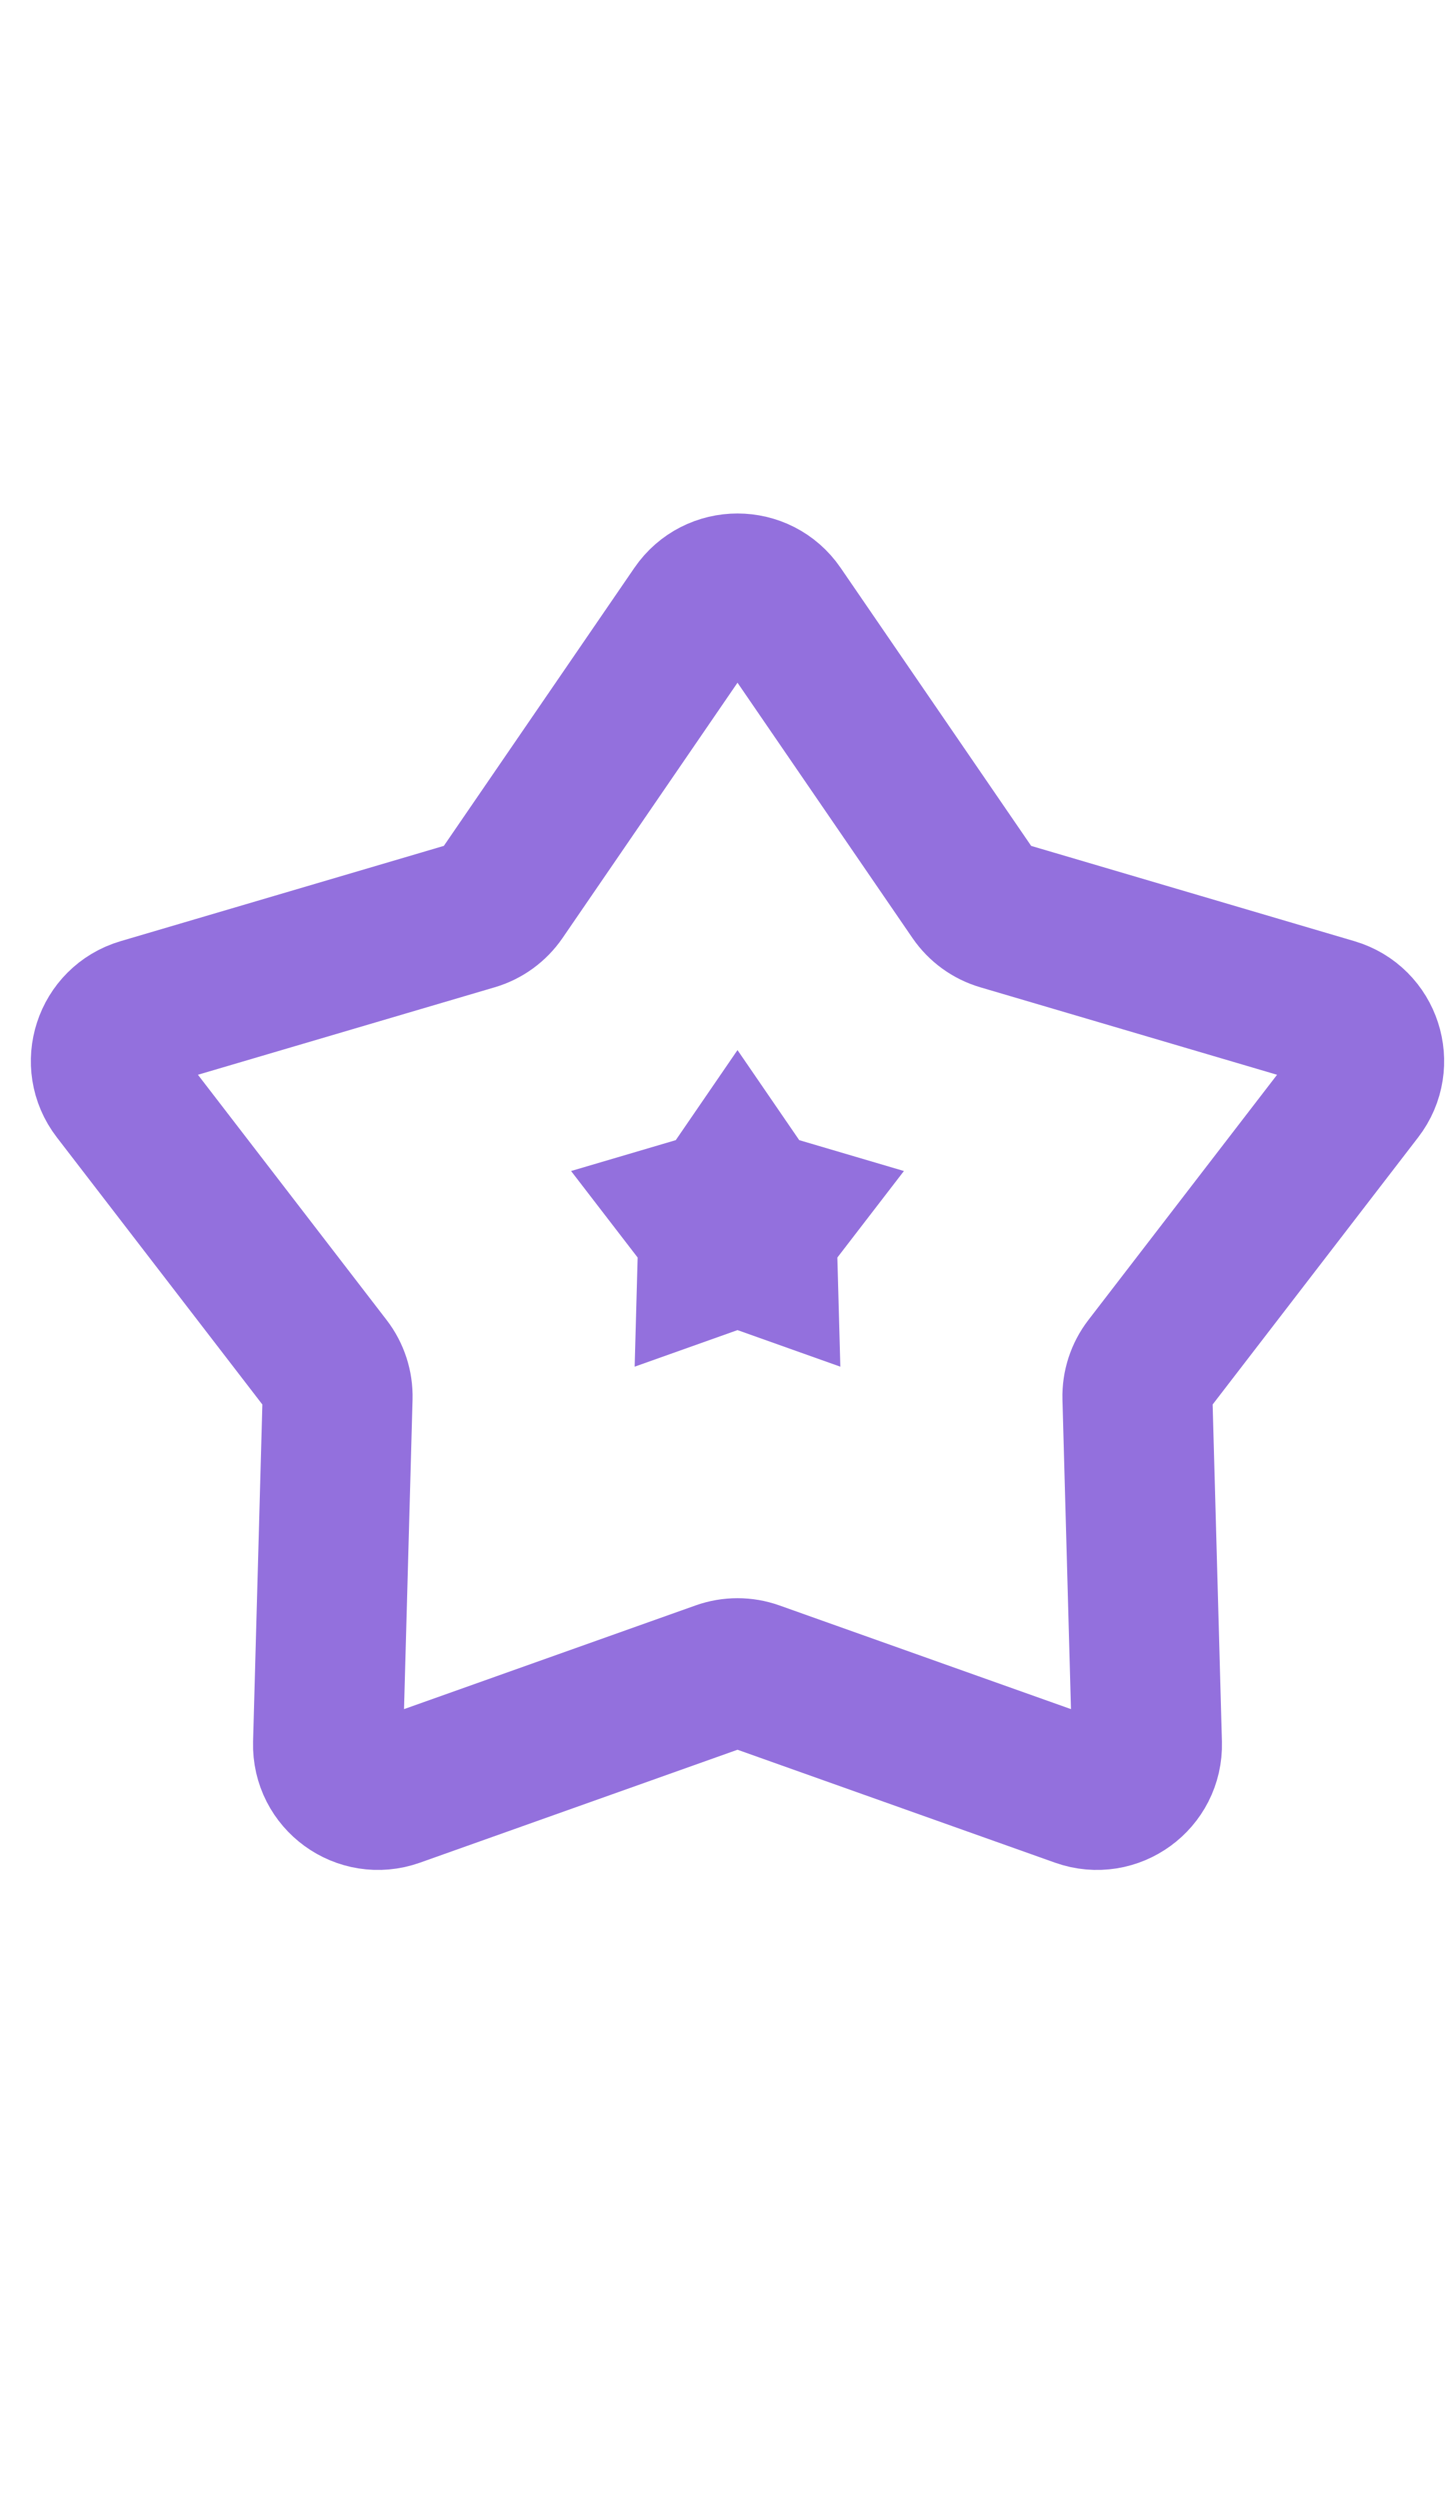 <svg width="58" height="100" viewBox="0 0 58 100" fill="none" xmlns="http://www.w3.org/2000/svg">
<path d="M27.85 24.407C28.645 23.248 30.355 23.248 31.15 24.407L38.973 35.822C39.233 36.201 39.616 36.48 40.057 36.61L53.33 40.522C54.678 40.92 55.207 42.547 54.35 43.66L45.911 54.628C45.631 54.992 45.485 55.443 45.497 55.902L45.878 69.735C45.916 71.14 44.532 72.145 43.208 71.675L30.17 67.038C29.737 66.884 29.263 66.884 28.83 67.038L15.792 71.675C14.468 72.145 13.084 71.14 13.122 69.735L13.503 55.902C13.515 55.443 13.369 54.992 13.089 54.628L4.65 43.66C3.793 42.547 4.322 40.92 5.67 40.522L18.943 36.61C19.384 36.48 19.767 36.201 20.027 35.822L27.85 24.407Z" stroke="#9370DD" stroke-width="6"/>
<path d="M29.5 42L31.969 45.602L36.157 46.837L33.494 50.298L33.614 54.663L29.5 53.2L25.386 54.663L25.506 50.298L22.843 46.837L27.031 45.602L29.5 42Z" fill="#9370DD"/>
</svg>

